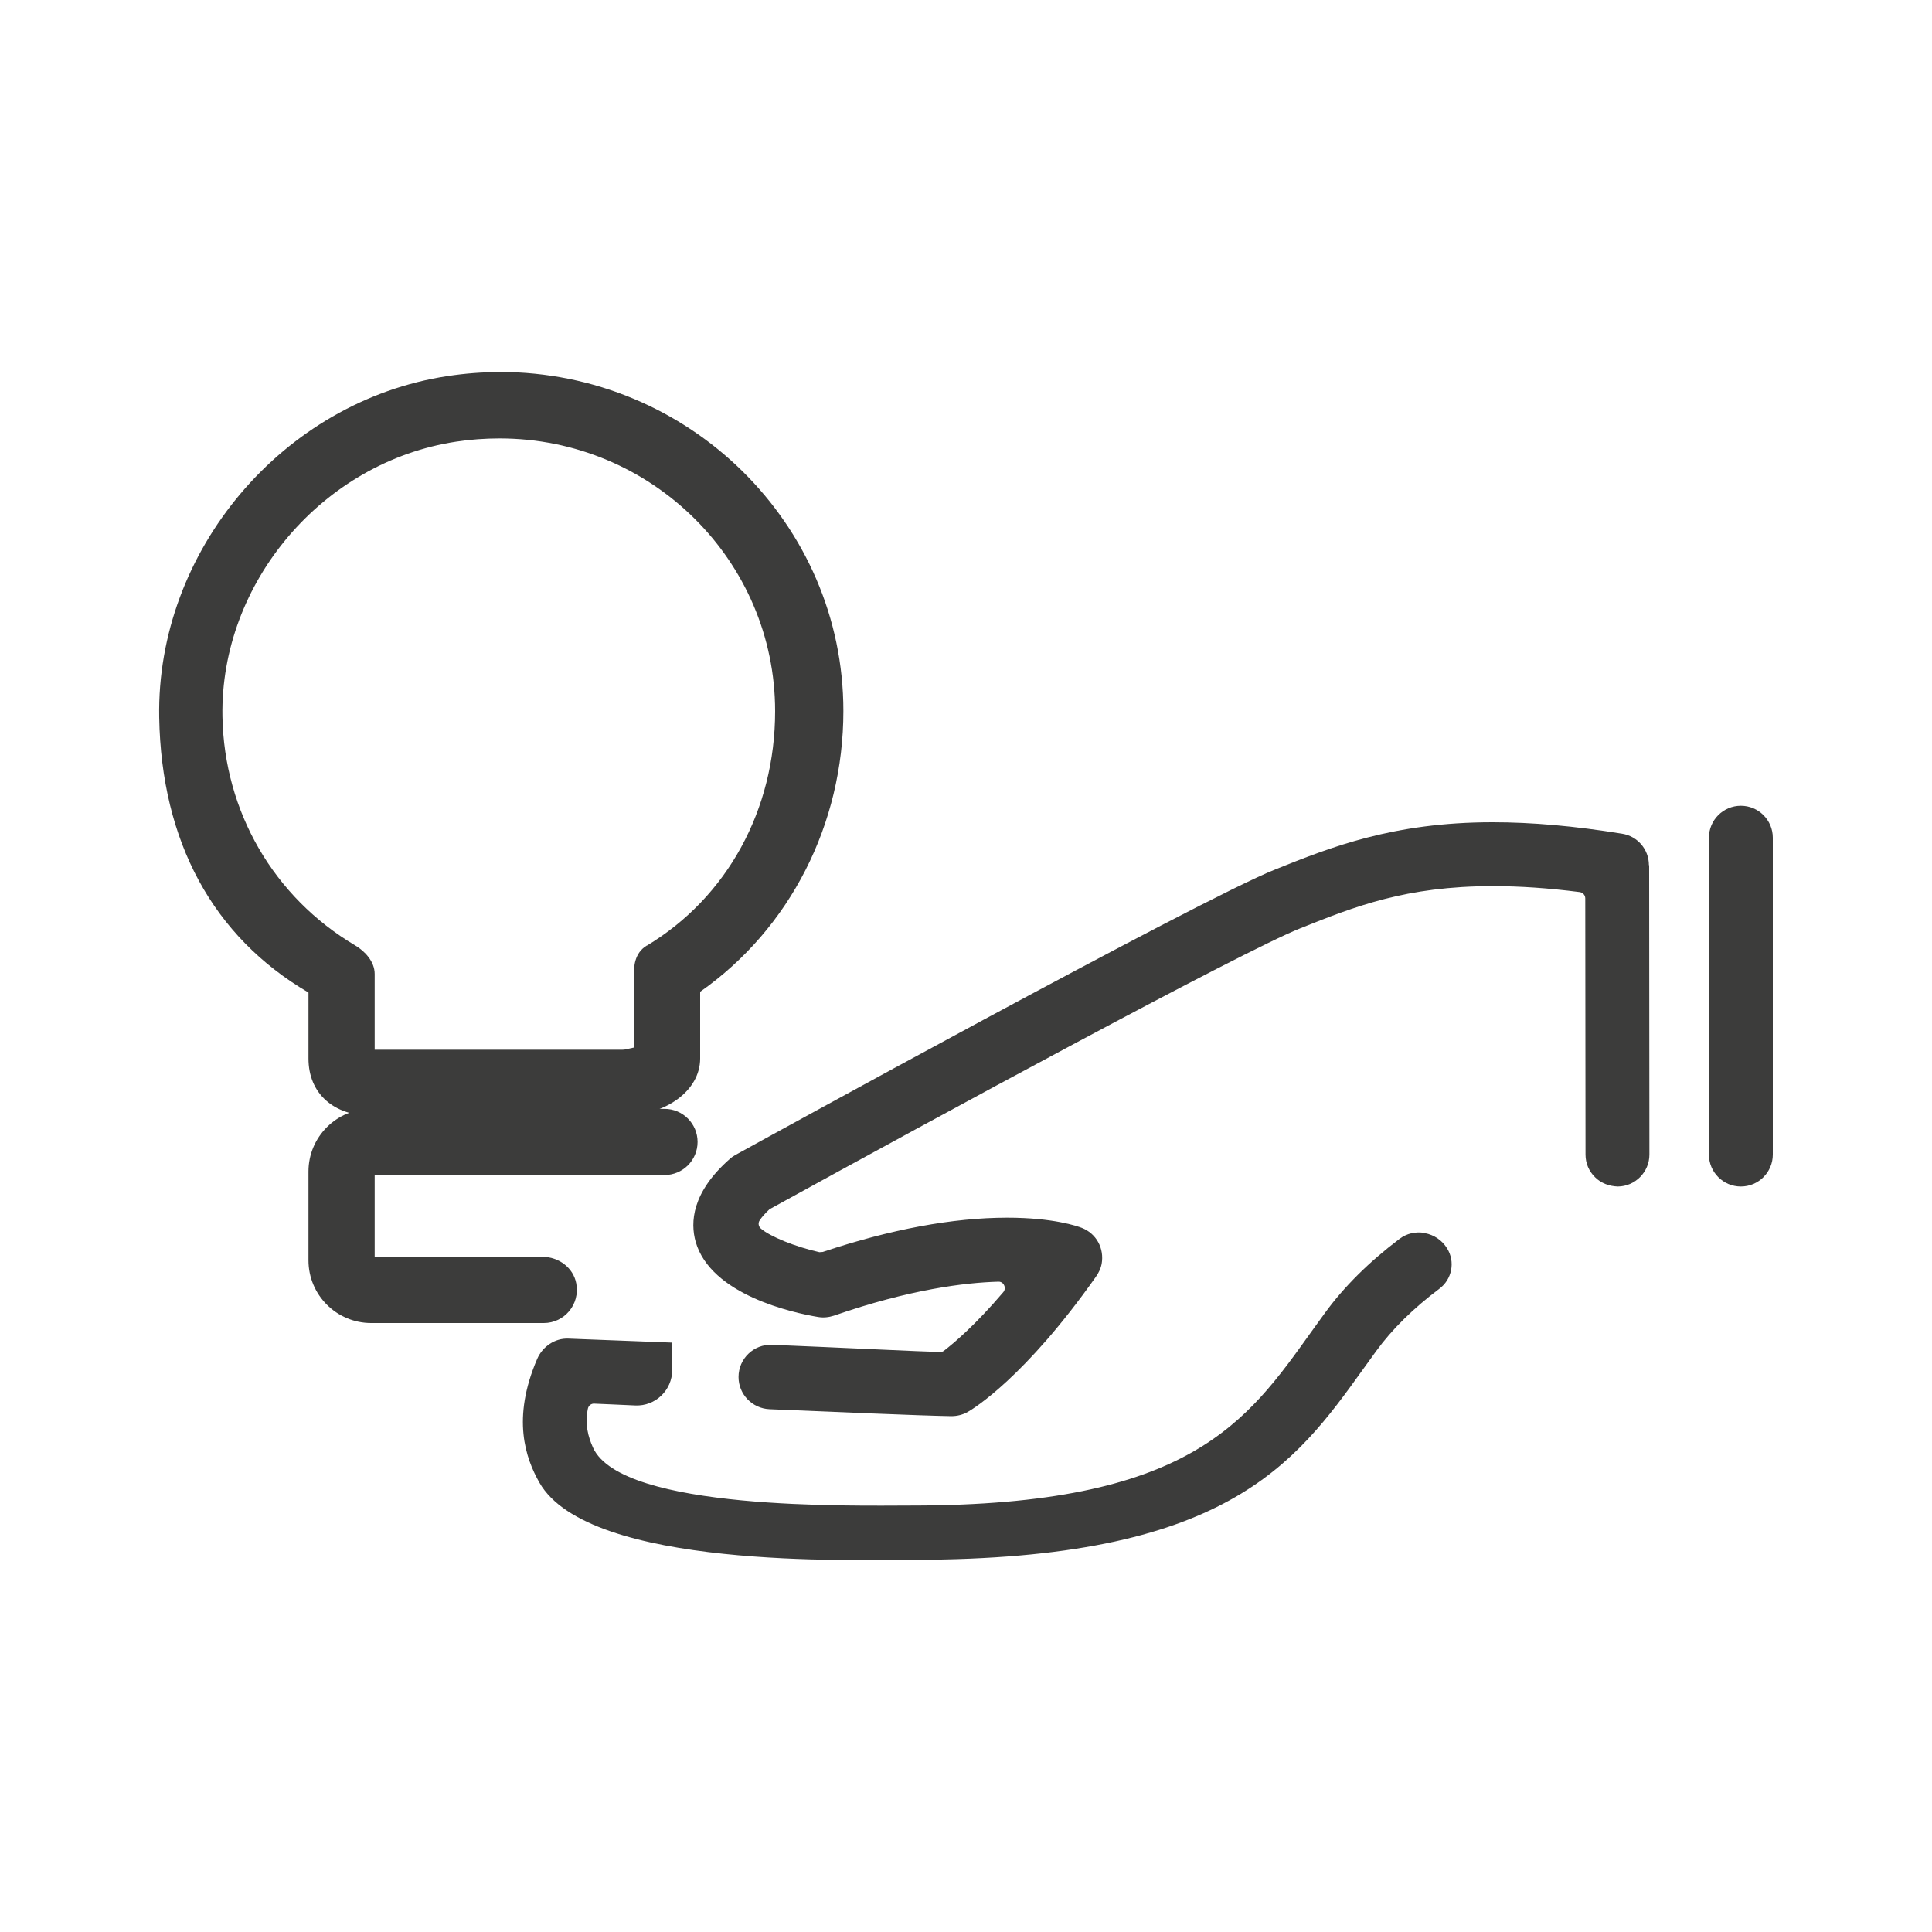 <?xml version="1.0" encoding="UTF-8"?><svg id="Livello_2" xmlns="http://www.w3.org/2000/svg" viewBox="0 0 150 150"><defs><style>.cls-1{fill:#3c3c3b;}</style></defs><path class="cls-1" d="m135.16,62.56c-1.37,0-2.48,1.11-2.48,2.48v24.6c0,1.37,1.11,2.48,2.48,2.48s2.48-1.11,2.48-2.48v-24.6c0-1.37-1.11-2.48-2.48-2.48Z"/><path class="cls-1" d="m110.63,95.73c-.71-.13-1.42.03-1.99.47-2.35,1.78-4.3,3.71-5.78,5.75l-1.02,1.41c-5.07,7.08-9.46,13.53-31.09,13.53-4.4,0-22.48.43-24.71-4.5-.38-.85-.64-1.8-.4-3.01.05-.25.26-.42.51-.4.88.04,1.95.08,3.17.14,1.56.07,2.87-1.18,2.87-2.75v-2.11s-.01-.02-.02-.02c-4.55-.17-8.02-.31-8.04-.31,0,0,0,0-.01,0-1.04-.04-1.99.61-2.41,1.57-2,4.64-.9,7.72.17,9.61,3.85,6.75,24.52,5.99,29.05,5.99,24.18,0,29.56-7.34,34.94-14.85l.99-1.37c1.23-1.69,2.88-3.31,4.89-4.82.99-.74,1.25-2.1.6-3.14-.38-.62-1.01-1.05-1.73-1.18Z"/><path class="cls-1" d="m128.02,67.17c0-1.22-.88-2.25-2.08-2.44h0c-3.71-.6-6.99-.89-10.06-.89-7.71,0-12.57,1.94-16.86,3.66-6,2.39-40.46,21.36-41.92,22.17-.16.09-.31.19-.44.31-2.96,2.61-3.07,4.93-2.65,6.43,1.18,4.13,7.57,5.52,9.5,5.84.41.07.83.03,1.23-.1,5.9-2.05,10.2-2.57,12.77-2.64.2-.01.37.1.45.28.09.18.06.39-.07.54-2.17,2.55-3.82,3.94-4.61,4.55-.09.06-.18.1-.29.09-1.19-.02-8.13-.36-13.05-.56-1.42-.06-2.6,1.08-2.6,2.5h0c0,1.34,1.06,2.44,2.4,2.5,4.59.19,11.63.5,14.12.54.45,0,.9-.11,1.28-.33.44-.25,4.44-2.69,9.93-10.47.25-.35.4-.69.46-1.01.22-1.22-.41-2.37-1.54-2.81-.34-.13-2.21-.79-5.79-.79-4.22,0-9.04.9-14.32,2.66l-.26.02c-1.87-.42-3.83-1.21-4.55-1.84-.18-.16-.23-.42-.09-.63.17-.26.42-.54.74-.84l.07-.05c13.13-7.23,36.57-19.95,41.15-21.78,4.22-1.69,8.2-3.28,14.96-3.28,2.11,0,4.31.15,6.74.46.25.03.44.24.44.49l.02,19.89c0,.67.26,1.29.74,1.76.47.47,1.11.7,1.77.72,1.35-.01,2.45-1.13,2.45-2.48l-.02-22.46Z"/><path class="cls-1" d="m38.79,28.89c-1.34,0-2.67.1-4.05.31-12.78,1.94-22.61,13.58-22.38,26.5.17,9.64,4.17,17.02,11.59,21.36v5.12c0,2.7,1.93,4.45,4.93,4.45h19.4c3.41,0,6.08-1.95,6.08-4.45v-5.18c6.97-4.89,11.12-13.01,11.12-21.8,0-14.51-11.97-26.32-26.68-26.32Zm11.43,44.52c-1,.6-1,1.72-1,2.2v5.72c-.2.04-.34.07-.46.1-.2.05-.28.07-.48.07h-19.19v-5.88c0-.98-.78-1.78-1.5-2.21-6.33-3.74-10.19-10.39-10.32-17.79-.18-10.39,7.79-19.76,18.15-21.33,1.1-.17,2.26-.25,3.37-.25,11.8,0,21.39,9.5,21.39,21.18,0,7.65-3.72,14.45-9.96,18.2Z"/><path class="cls-1" d="m42.12,97.58h-13.03s0-6.35,0-6.35h22.5c1.42,0,2.57-1.15,2.57-2.57h0c0-1.42-1.15-2.57-2.57-2.57h-22.77c-2.69,0-4.87,2.18-4.87,4.87v6.89c0,2.69,2.18,4.87,4.87,4.87h13.4c1.59,0,2.83-1.44,2.52-3.08-.23-1.22-1.37-2.06-2.62-2.06Z"/></svg>